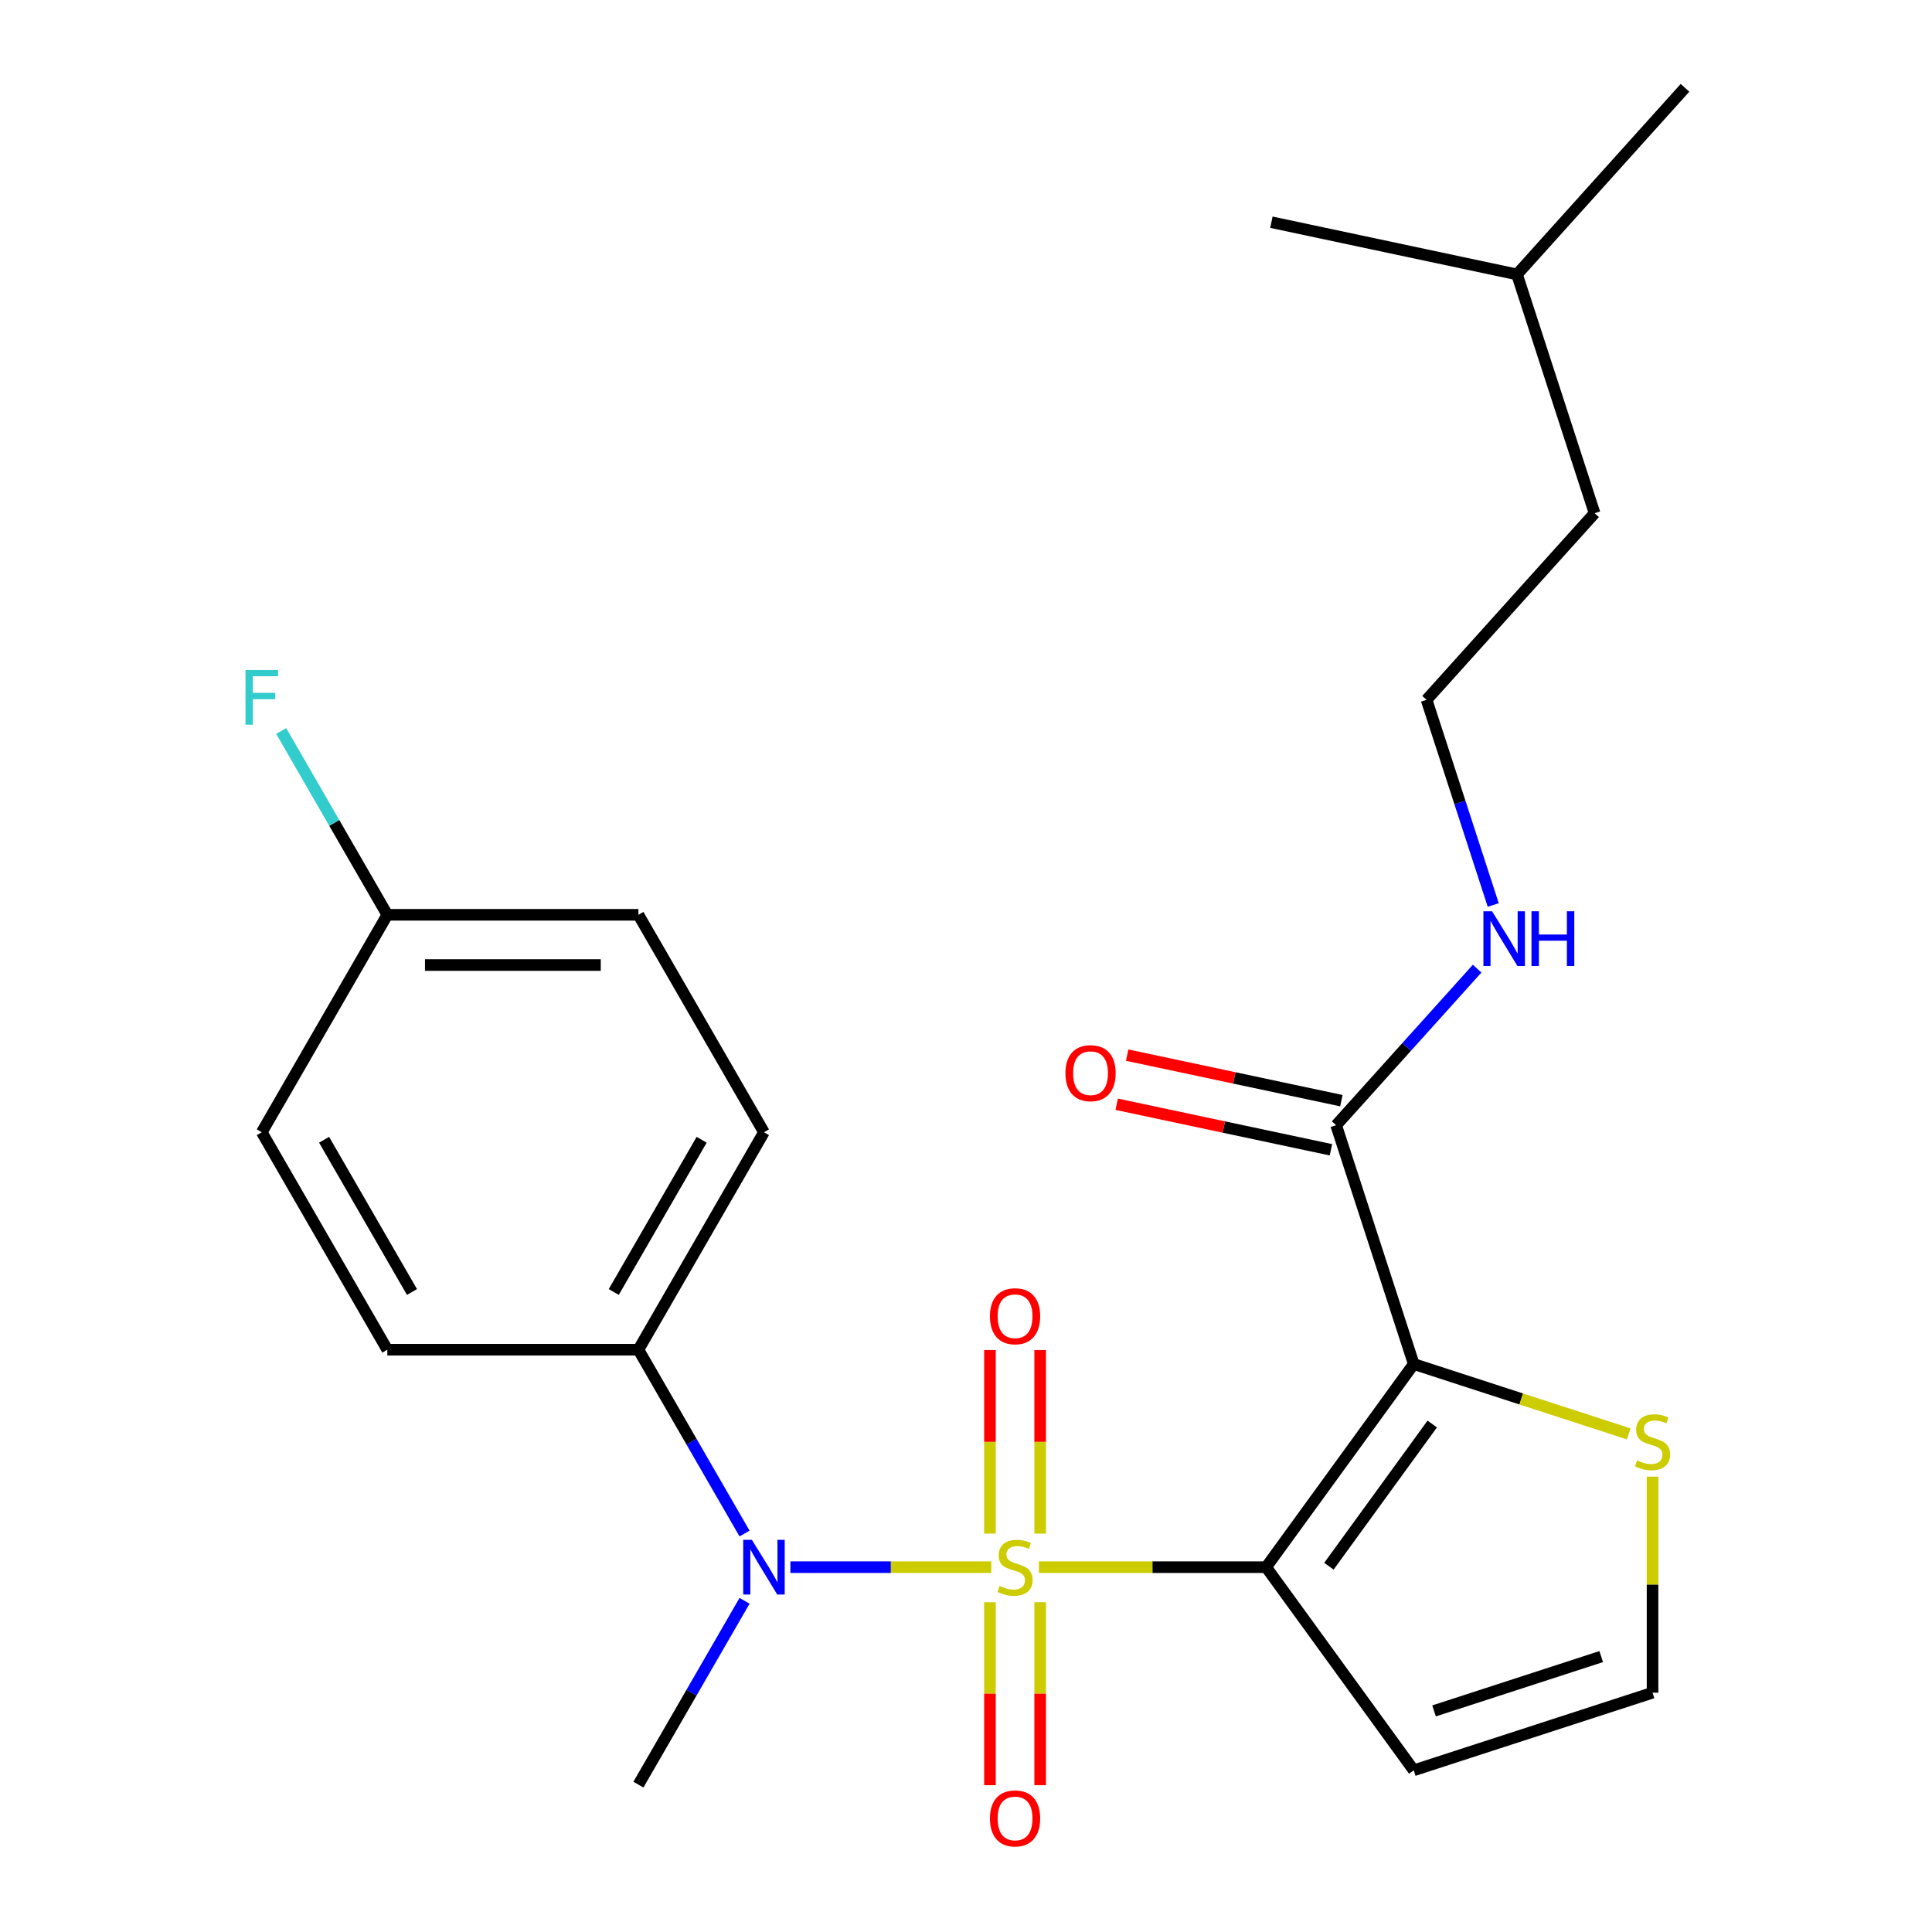 <?xml version='1.0' encoding='iso-8859-1'?>
<svg version='1.1' baseProfile='full'
              xmlns='http://www.w3.org/2000/svg'
                      xmlns:rdkit='http://www.rdkit.org/xml'
                      xmlns:xlink='http://www.w3.org/1999/xlink'
                  xml:space='preserve'
width='1000px' height='1000px' viewBox='0 0 1000 1000'>
<!-- END OF HEADER -->
<rect style='opacity:1.0;fill:#FFFFFF;stroke:none' width='1000' height='1000' x='0' y='0'> </rect>
<path class='bond-0' d='M 537.722,811.164 L 596.54,811.164' style='fill:none;fill-rule:evenodd;stroke:#CCCC00;stroke-width:6px;stroke-linecap:butt;stroke-linejoin:miter;stroke-opacity:1' />
<path class='bond-0' d='M 596.54,811.164 L 655.358,811.164' style='fill:none;fill-rule:evenodd;stroke:#000000;stroke-width:6px;stroke-linecap:butt;stroke-linejoin:miter;stroke-opacity:1' />
<path class='bond-2' d='M 513.063,811.164 L 461.086,811.164' style='fill:none;fill-rule:evenodd;stroke:#CCCC00;stroke-width:6px;stroke-linecap:butt;stroke-linejoin:miter;stroke-opacity:1' />
<path class='bond-2' d='M 461.086,811.164 L 409.108,811.164' style='fill:none;fill-rule:evenodd;stroke:#0000FF;stroke-width:6px;stroke-linecap:butt;stroke-linejoin:miter;stroke-opacity:1' />
<path class='bond-6' d='M 538.389,793.795 L 538.389,746.284' style='fill:none;fill-rule:evenodd;stroke:#CCCC00;stroke-width:6px;stroke-linecap:butt;stroke-linejoin:miter;stroke-opacity:1' />
<path class='bond-6' d='M 538.389,746.284 L 538.389,698.773' style='fill:none;fill-rule:evenodd;stroke:#FF0000;stroke-width:6px;stroke-linecap:butt;stroke-linejoin:miter;stroke-opacity:1' />
<path class='bond-6' d='M 512.396,793.795 L 512.396,746.284' style='fill:none;fill-rule:evenodd;stroke:#CCCC00;stroke-width:6px;stroke-linecap:butt;stroke-linejoin:miter;stroke-opacity:1' />
<path class='bond-6' d='M 512.396,746.284 L 512.396,698.773' style='fill:none;fill-rule:evenodd;stroke:#FF0000;stroke-width:6px;stroke-linecap:butt;stroke-linejoin:miter;stroke-opacity:1' />
<path class='bond-7' d='M 512.396,829.293 L 512.396,876.654' style='fill:none;fill-rule:evenodd;stroke:#CCCC00;stroke-width:6px;stroke-linecap:butt;stroke-linejoin:miter;stroke-opacity:1' />
<path class='bond-7' d='M 512.396,876.654 L 512.396,924.014' style='fill:none;fill-rule:evenodd;stroke:#FF0000;stroke-width:6px;stroke-linecap:butt;stroke-linejoin:miter;stroke-opacity:1' />
<path class='bond-7' d='M 538.389,829.293 L 538.389,876.654' style='fill:none;fill-rule:evenodd;stroke:#CCCC00;stroke-width:6px;stroke-linecap:butt;stroke-linejoin:miter;stroke-opacity:1' />
<path class='bond-7' d='M 538.389,876.654 L 538.389,924.014' style='fill:none;fill-rule:evenodd;stroke:#FF0000;stroke-width:6px;stroke-linecap:butt;stroke-linejoin:miter;stroke-opacity:1' />
<path class='bond-1' d='M 655.358,811.164 L 731.751,706.02' style='fill:none;fill-rule:evenodd;stroke:#000000;stroke-width:6px;stroke-linecap:butt;stroke-linejoin:miter;stroke-opacity:1' />
<path class='bond-1' d='M 687.846,810.671 L 741.321,737.07' style='fill:none;fill-rule:evenodd;stroke:#000000;stroke-width:6px;stroke-linecap:butt;stroke-linejoin:miter;stroke-opacity:1' />
<path class='bond-4' d='M 655.358,811.164 L 731.751,916.309' style='fill:none;fill-rule:evenodd;stroke:#000000;stroke-width:6px;stroke-linecap:butt;stroke-linejoin:miter;stroke-opacity:1' />
<path class='bond-3' d='M 731.751,706.02 L 691.589,582.415' style='fill:none;fill-rule:evenodd;stroke:#000000;stroke-width:6px;stroke-linecap:butt;stroke-linejoin:miter;stroke-opacity:1' />
<path class='bond-5' d='M 731.751,706.02 L 787.388,724.098' style='fill:none;fill-rule:evenodd;stroke:#000000;stroke-width:6px;stroke-linecap:butt;stroke-linejoin:miter;stroke-opacity:1' />
<path class='bond-5' d='M 787.388,724.098 L 843.026,742.175' style='fill:none;fill-rule:evenodd;stroke:#CCCC00;stroke-width:6px;stroke-linecap:butt;stroke-linejoin:miter;stroke-opacity:1' />
<path class='bond-9' d='M 385.376,793.755 L 357.91,746.183' style='fill:none;fill-rule:evenodd;stroke:#0000FF;stroke-width:6px;stroke-linecap:butt;stroke-linejoin:miter;stroke-opacity:1' />
<path class='bond-9' d='M 357.91,746.183 L 330.444,698.611' style='fill:none;fill-rule:evenodd;stroke:#000000;stroke-width:6px;stroke-linecap:butt;stroke-linejoin:miter;stroke-opacity:1' />
<path class='bond-18' d='M 385.376,828.573 L 357.91,876.146' style='fill:none;fill-rule:evenodd;stroke:#0000FF;stroke-width:6px;stroke-linecap:butt;stroke-linejoin:miter;stroke-opacity:1' />
<path class='bond-18' d='M 357.91,876.146 L 330.444,923.718' style='fill:none;fill-rule:evenodd;stroke:#000000;stroke-width:6px;stroke-linecap:butt;stroke-linejoin:miter;stroke-opacity:1' />
<path class='bond-10' d='M 694.291,569.702 L 638.853,557.918' style='fill:none;fill-rule:evenodd;stroke:#000000;stroke-width:6px;stroke-linecap:butt;stroke-linejoin:miter;stroke-opacity:1' />
<path class='bond-10' d='M 638.853,557.918 L 583.414,546.135' style='fill:none;fill-rule:evenodd;stroke:#FF0000;stroke-width:6px;stroke-linecap:butt;stroke-linejoin:miter;stroke-opacity:1' />
<path class='bond-10' d='M 688.887,595.127 L 633.448,583.344' style='fill:none;fill-rule:evenodd;stroke:#000000;stroke-width:6px;stroke-linecap:butt;stroke-linejoin:miter;stroke-opacity:1' />
<path class='bond-10' d='M 633.448,583.344 L 578.01,571.56' style='fill:none;fill-rule:evenodd;stroke:#FF0000;stroke-width:6px;stroke-linecap:butt;stroke-linejoin:miter;stroke-opacity:1' />
<path class='bond-11' d='M 691.589,582.415 L 728.076,541.891' style='fill:none;fill-rule:evenodd;stroke:#000000;stroke-width:6px;stroke-linecap:butt;stroke-linejoin:miter;stroke-opacity:1' />
<path class='bond-11' d='M 728.076,541.891 L 764.564,501.368' style='fill:none;fill-rule:evenodd;stroke:#0000FF;stroke-width:6px;stroke-linecap:butt;stroke-linejoin:miter;stroke-opacity:1' />
<path class='bond-8' d='M 731.751,916.309 L 855.355,876.147' style='fill:none;fill-rule:evenodd;stroke:#000000;stroke-width:6px;stroke-linecap:butt;stroke-linejoin:miter;stroke-opacity:1' />
<path class='bond-8' d='M 742.259,885.564 L 828.782,857.45' style='fill:none;fill-rule:evenodd;stroke:#000000;stroke-width:6px;stroke-linecap:butt;stroke-linejoin:miter;stroke-opacity:1' />
<path class='bond-24' d='M 855.355,764.31 L 855.355,820.229' style='fill:none;fill-rule:evenodd;stroke:#CCCC00;stroke-width:6px;stroke-linecap:butt;stroke-linejoin:miter;stroke-opacity:1' />
<path class='bond-24' d='M 855.355,820.229 L 855.355,876.147' style='fill:none;fill-rule:evenodd;stroke:#000000;stroke-width:6px;stroke-linecap:butt;stroke-linejoin:miter;stroke-opacity:1' />
<path class='bond-12' d='M 330.444,698.611 L 395.427,586.057' style='fill:none;fill-rule:evenodd;stroke:#000000;stroke-width:6px;stroke-linecap:butt;stroke-linejoin:miter;stroke-opacity:1' />
<path class='bond-12' d='M 317.68,668.731 L 363.169,589.943' style='fill:none;fill-rule:evenodd;stroke:#000000;stroke-width:6px;stroke-linecap:butt;stroke-linejoin:miter;stroke-opacity:1' />
<path class='bond-13' d='M 330.444,698.611 L 200.478,698.611' style='fill:none;fill-rule:evenodd;stroke:#000000;stroke-width:6px;stroke-linecap:butt;stroke-linejoin:miter;stroke-opacity:1' />
<path class='bond-19' d='M 772.896,468.422 L 755.644,415.324' style='fill:none;fill-rule:evenodd;stroke:#0000FF;stroke-width:6px;stroke-linecap:butt;stroke-linejoin:miter;stroke-opacity:1' />
<path class='bond-19' d='M 755.644,415.324 L 738.391,362.226' style='fill:none;fill-rule:evenodd;stroke:#000000;stroke-width:6px;stroke-linecap:butt;stroke-linejoin:miter;stroke-opacity:1' />
<path class='bond-16' d='M 395.427,586.057 L 330.444,473.503' style='fill:none;fill-rule:evenodd;stroke:#000000;stroke-width:6px;stroke-linecap:butt;stroke-linejoin:miter;stroke-opacity:1' />
<path class='bond-15' d='M 200.478,698.611 L 135.495,586.057' style='fill:none;fill-rule:evenodd;stroke:#000000;stroke-width:6px;stroke-linecap:butt;stroke-linejoin:miter;stroke-opacity:1' />
<path class='bond-15' d='M 213.241,668.731 L 167.753,589.943' style='fill:none;fill-rule:evenodd;stroke:#000000;stroke-width:6px;stroke-linecap:butt;stroke-linejoin:miter;stroke-opacity:1' />
<path class='bond-14' d='M 200.478,473.503 L 135.495,586.057' style='fill:none;fill-rule:evenodd;stroke:#000000;stroke-width:6px;stroke-linecap:butt;stroke-linejoin:miter;stroke-opacity:1' />
<path class='bond-17' d='M 200.478,473.503 L 173.012,425.931' style='fill:none;fill-rule:evenodd;stroke:#000000;stroke-width:6px;stroke-linecap:butt;stroke-linejoin:miter;stroke-opacity:1' />
<path class='bond-17' d='M 173.012,425.931 L 145.546,378.358' style='fill:none;fill-rule:evenodd;stroke:#33CCCC;stroke-width:6px;stroke-linecap:butt;stroke-linejoin:miter;stroke-opacity:1' />
<path class='bond-25' d='M 200.478,473.503 L 330.444,473.503' style='fill:none;fill-rule:evenodd;stroke:#000000;stroke-width:6px;stroke-linecap:butt;stroke-linejoin:miter;stroke-opacity:1' />
<path class='bond-25' d='M 219.973,499.496 L 310.949,499.496' style='fill:none;fill-rule:evenodd;stroke:#000000;stroke-width:6px;stroke-linecap:butt;stroke-linejoin:miter;stroke-opacity:1' />
<path class='bond-20' d='M 738.391,362.226 L 825.355,265.643' style='fill:none;fill-rule:evenodd;stroke:#000000;stroke-width:6px;stroke-linecap:butt;stroke-linejoin:miter;stroke-opacity:1' />
<path class='bond-21' d='M 825.355,265.643 L 785.194,142.038' style='fill:none;fill-rule:evenodd;stroke:#000000;stroke-width:6px;stroke-linecap:butt;stroke-linejoin:miter;stroke-opacity:1' />
<path class='bond-22' d='M 785.194,142.038 L 872.158,45.455' style='fill:none;fill-rule:evenodd;stroke:#000000;stroke-width:6px;stroke-linecap:butt;stroke-linejoin:miter;stroke-opacity:1' />
<path class='bond-23' d='M 785.194,142.038 L 658.068,115.017' style='fill:none;fill-rule:evenodd;stroke:#000000;stroke-width:6px;stroke-linecap:butt;stroke-linejoin:miter;stroke-opacity:1' />
<path  class='atom-0' d='M 517.393 820.884
Q 517.713 821.004, 519.033 821.564
Q 520.353 822.124, 521.793 822.484
Q 523.273 822.804, 524.713 822.804
Q 527.393 822.804, 528.953 821.524
Q 530.513 820.204, 530.513 817.924
Q 530.513 816.364, 529.713 815.404
Q 528.953 814.444, 527.753 813.924
Q 526.553 813.404, 524.553 812.804
Q 522.033 812.044, 520.513 811.324
Q 519.033 810.604, 517.953 809.084
Q 516.913 807.564, 516.913 805.004
Q 516.913 801.444, 519.313 799.244
Q 521.753 797.044, 526.553 797.044
Q 529.833 797.044, 533.553 798.604
L 532.633 801.684
Q 529.233 800.284, 526.673 800.284
Q 523.913 800.284, 522.393 801.444
Q 520.873 802.564, 520.913 804.524
Q 520.913 806.044, 521.673 806.964
Q 522.473 807.884, 523.593 808.404
Q 524.753 808.924, 526.673 809.524
Q 529.233 810.324, 530.753 811.124
Q 532.273 811.924, 533.353 813.564
Q 534.473 815.164, 534.473 817.924
Q 534.473 821.844, 531.833 823.964
Q 529.233 826.044, 524.873 826.044
Q 522.353 826.044, 520.433 825.484
Q 518.553 824.964, 516.313 824.044
L 517.393 820.884
' fill='#CCCC00'/>
<path  class='atom-3' d='M 389.167 797.004
L 398.447 812.004
Q 399.367 813.484, 400.847 816.164
Q 402.327 818.844, 402.407 819.004
L 402.407 797.004
L 406.167 797.004
L 406.167 825.324
L 402.287 825.324
L 392.327 808.924
Q 391.167 807.004, 389.927 804.804
Q 388.727 802.604, 388.367 801.924
L 388.367 825.324
L 384.687 825.324
L 384.687 797.004
L 389.167 797.004
' fill='#0000FF'/>
<path  class='atom-6' d='M 847.355 755.901
Q 847.675 756.021, 848.995 756.581
Q 850.315 757.141, 851.755 757.501
Q 853.235 757.821, 854.675 757.821
Q 857.355 757.821, 858.915 756.541
Q 860.475 755.221, 860.475 752.941
Q 860.475 751.381, 859.675 750.421
Q 858.915 749.461, 857.715 748.941
Q 856.515 748.421, 854.515 747.821
Q 851.995 747.061, 850.475 746.341
Q 848.995 745.621, 847.915 744.101
Q 846.875 742.581, 846.875 740.021
Q 846.875 736.461, 849.275 734.261
Q 851.715 732.061, 856.515 732.061
Q 859.795 732.061, 863.515 733.621
L 862.595 736.701
Q 859.195 735.301, 856.635 735.301
Q 853.875 735.301, 852.355 736.461
Q 850.835 737.581, 850.875 739.541
Q 850.875 741.061, 851.635 741.981
Q 852.435 742.901, 853.555 743.421
Q 854.715 743.941, 856.635 744.541
Q 859.195 745.341, 860.715 746.141
Q 862.235 746.941, 863.315 748.581
Q 864.435 750.181, 864.435 752.941
Q 864.435 756.861, 861.795 758.981
Q 859.195 761.061, 854.835 761.061
Q 852.315 761.061, 850.395 760.501
Q 848.515 759.981, 846.275 759.061
L 847.355 755.901
' fill='#CCCC00'/>
<path  class='atom-7' d='M 512.393 681.278
Q 512.393 674.478, 515.753 670.678
Q 519.113 666.878, 525.393 666.878
Q 531.673 666.878, 535.033 670.678
Q 538.393 674.478, 538.393 681.278
Q 538.393 688.158, 534.993 692.078
Q 531.593 695.958, 525.393 695.958
Q 519.153 695.958, 515.753 692.078
Q 512.393 688.198, 512.393 681.278
M 525.393 692.758
Q 529.713 692.758, 532.033 689.878
Q 534.393 686.958, 534.393 681.278
Q 534.393 675.718, 532.033 672.918
Q 529.713 670.078, 525.393 670.078
Q 521.073 670.078, 518.713 672.878
Q 516.393 675.678, 516.393 681.278
Q 516.393 686.998, 518.713 689.878
Q 521.073 692.758, 525.393 692.758
' fill='#FF0000'/>
<path  class='atom-8' d='M 512.393 941.21
Q 512.393 934.41, 515.753 930.61
Q 519.113 926.81, 525.393 926.81
Q 531.673 926.81, 535.033 930.61
Q 538.393 934.41, 538.393 941.21
Q 538.393 948.09, 534.993 952.01
Q 531.593 955.89, 525.393 955.89
Q 519.153 955.89, 515.753 952.01
Q 512.393 948.13, 512.393 941.21
M 525.393 952.69
Q 529.713 952.69, 532.033 949.81
Q 534.393 946.89, 534.393 941.21
Q 534.393 935.65, 532.033 932.85
Q 529.713 930.01, 525.393 930.01
Q 521.073 930.01, 518.713 932.81
Q 516.393 935.61, 516.393 941.21
Q 516.393 946.93, 518.713 949.81
Q 521.073 952.69, 525.393 952.69
' fill='#FF0000'/>
<path  class='atom-11' d='M 551.463 555.473
Q 551.463 548.673, 554.823 544.873
Q 558.183 541.073, 564.463 541.073
Q 570.743 541.073, 574.103 544.873
Q 577.463 548.673, 577.463 555.473
Q 577.463 562.353, 574.063 566.273
Q 570.663 570.153, 564.463 570.153
Q 558.223 570.153, 554.823 566.273
Q 551.463 562.393, 551.463 555.473
M 564.463 566.953
Q 568.783 566.953, 571.103 564.073
Q 573.463 561.153, 573.463 555.473
Q 573.463 549.913, 571.103 547.113
Q 568.783 544.273, 564.463 544.273
Q 560.143 544.273, 557.783 547.073
Q 555.463 549.873, 555.463 555.473
Q 555.463 561.193, 557.783 564.073
Q 560.143 566.953, 564.463 566.953
' fill='#FF0000'/>
<path  class='atom-12' d='M 772.293 471.671
L 781.573 486.671
Q 782.493 488.151, 783.973 490.831
Q 785.453 493.511, 785.533 493.671
L 785.533 471.671
L 789.293 471.671
L 789.293 499.991
L 785.413 499.991
L 775.453 483.591
Q 774.293 481.671, 773.053 479.471
Q 771.853 477.271, 771.493 476.591
L 771.493 499.991
L 767.813 499.991
L 767.813 471.671
L 772.293 471.671
' fill='#0000FF'/>
<path  class='atom-12' d='M 792.693 471.671
L 796.533 471.671
L 796.533 483.711
L 811.013 483.711
L 811.013 471.671
L 814.853 471.671
L 814.853 499.991
L 811.013 499.991
L 811.013 486.911
L 796.533 486.911
L 796.533 499.991
L 792.693 499.991
L 792.693 471.671
' fill='#0000FF'/>
<path  class='atom-18' d='M 127.075 346.789
L 143.915 346.789
L 143.915 350.029
L 130.875 350.029
L 130.875 358.629
L 142.475 358.629
L 142.475 361.909
L 130.875 361.909
L 130.875 375.109
L 127.075 375.109
L 127.075 346.789
' fill='#33CCCC'/>
</svg>
